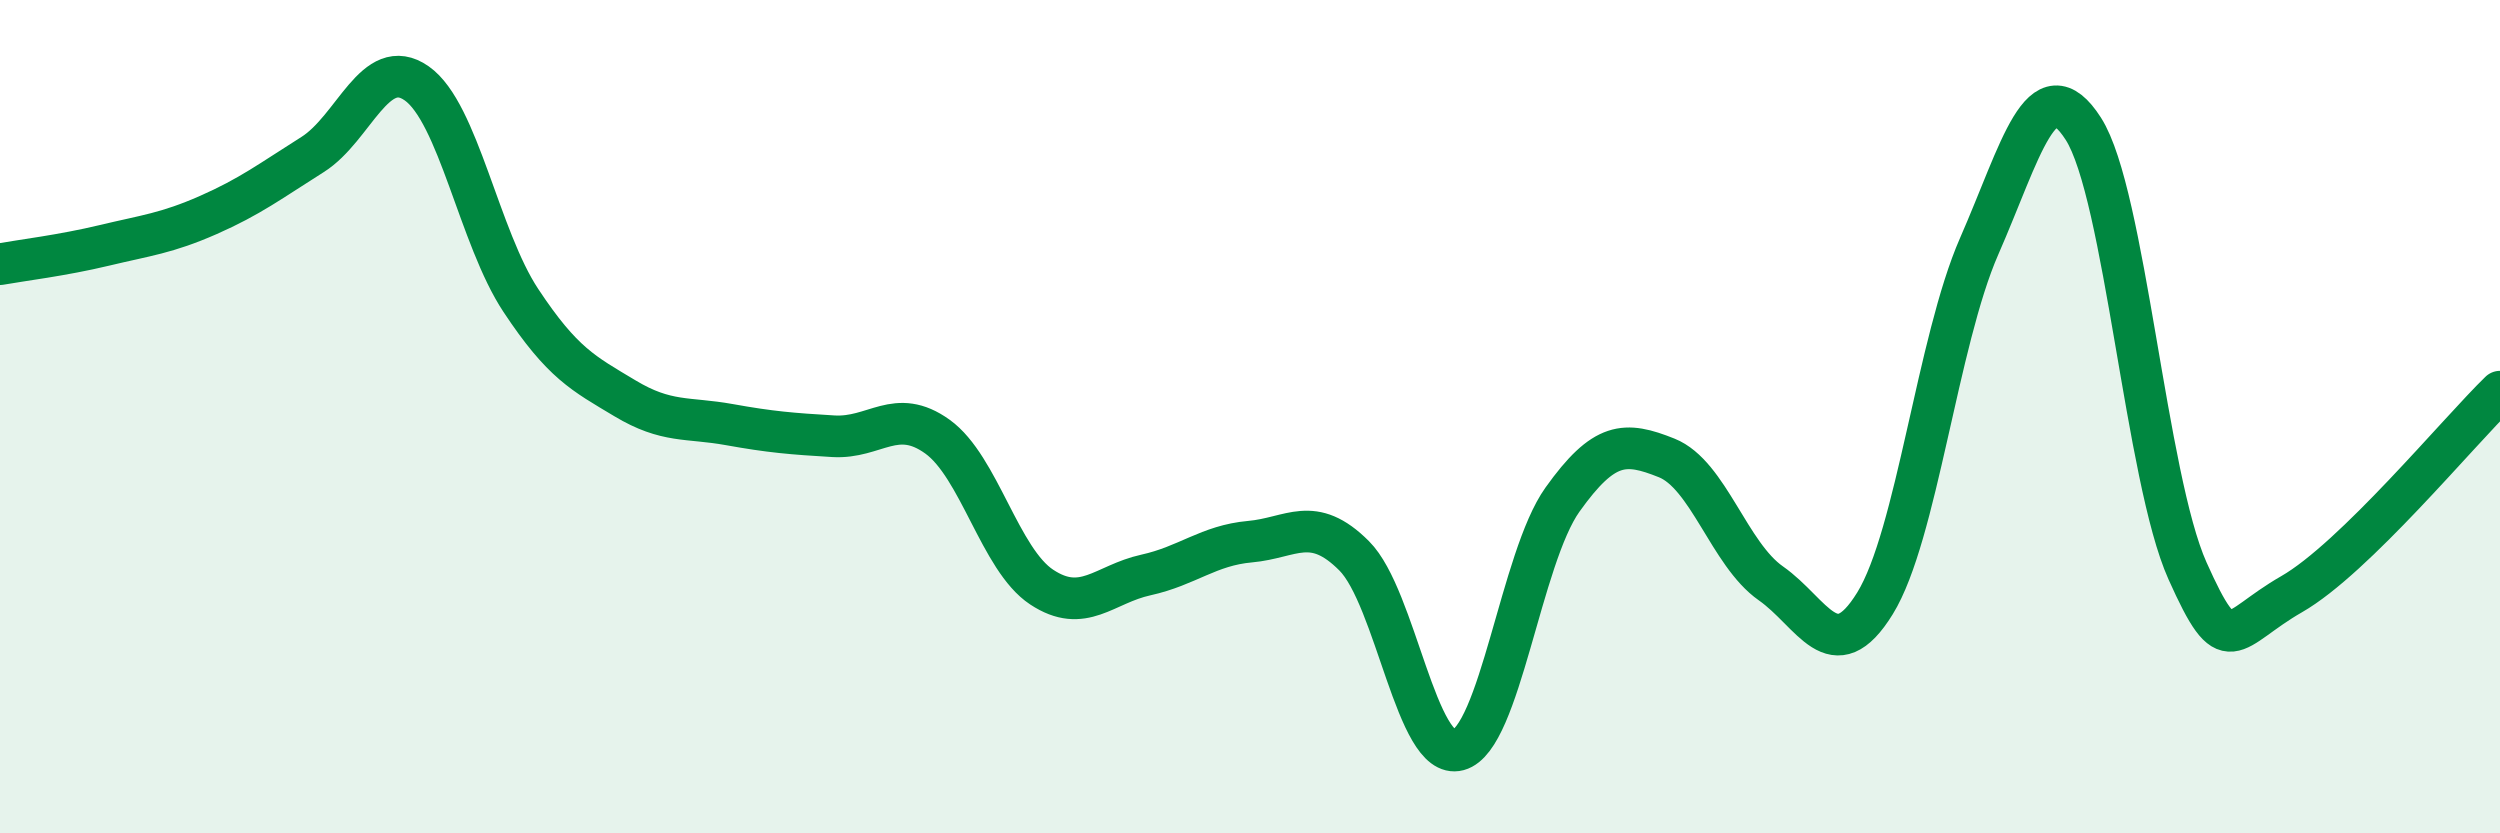 
    <svg width="60" height="20" viewBox="0 0 60 20" xmlns="http://www.w3.org/2000/svg">
      <path
        d="M 0,6.34 C 0.5,6.25 1.5,6.13 2.5,5.89 C 3.5,5.65 4,5.6 5,5.16 C 6,4.72 6.5,4.34 7.5,3.71 C 8.5,3.08 9,1.3 10,2 C 11,2.7 11.5,5.7 12.5,7.21 C 13.5,8.72 14,8.96 15,9.56 C 16,10.16 16.5,10.01 17.5,10.19 C 18.5,10.37 19,10.41 20,10.47 C 21,10.53 21.5,9.76 22.5,10.48 C 23.5,11.2 24,13.43 25,14.09 C 26,14.75 26.5,14.02 27.5,13.8 C 28.5,13.58 29,13.09 30,13 C 31,12.91 31.5,12.34 32.5,13.34 C 33.5,14.34 34,18.27 35,18 C 36,17.73 36.5,13.39 37.5,11.99 C 38.5,10.59 39,10.59 40,10.99 C 41,11.39 41.5,13.3 42.5,14 C 43.5,14.7 44,16.1 45,14.48 C 46,12.86 46.5,8.19 47.5,5.91 C 48.5,3.63 49,1.53 50,3.09 C 51,4.65 51.5,11.47 52.5,13.7 C 53.5,15.93 53.5,15.12 55,14.26 C 56.5,13.4 59,10.37 60,9.4L60 20L0 20Z"
        fill="#008740"
        opacity="0.1"
        stroke-linecap="round"
        stroke-linejoin="round"
      />
      <path
        d="M 0,6.34 C 0.5,6.25 1.5,6.13 2.5,5.89 C 3.5,5.65 4,5.6 5,5.16 C 6,4.72 6.5,4.34 7.5,3.71 C 8.5,3.08 9,1.3 10,2 C 11,2.7 11.5,5.7 12.5,7.21 C 13.5,8.72 14,8.96 15,9.56 C 16,10.16 16.5,10.01 17.5,10.19 C 18.5,10.37 19,10.41 20,10.47 C 21,10.53 21.5,9.76 22.5,10.48 C 23.5,11.2 24,13.43 25,14.09 C 26,14.75 26.5,14.02 27.5,13.8 C 28.5,13.58 29,13.09 30,13 C 31,12.91 31.5,12.34 32.5,13.34 C 33.5,14.34 34,18.27 35,18 C 36,17.73 36.5,13.39 37.5,11.99 C 38.5,10.59 39,10.59 40,10.99 C 41,11.39 41.5,13.3 42.5,14 C 43.5,14.7 44,16.1 45,14.48 C 46,12.86 46.5,8.19 47.5,5.91 C 48.5,3.63 49,1.53 50,3.09 C 51,4.65 51.5,11.47 52.5,13.7 C 53.5,15.93 53.5,15.12 55,14.26 C 56.5,13.4 59,10.37 60,9.4"
        stroke="#008740"
        stroke-width="1"
        fill="none"
        stroke-linecap="round"
        stroke-linejoin="round"
      />
    </svg>
  